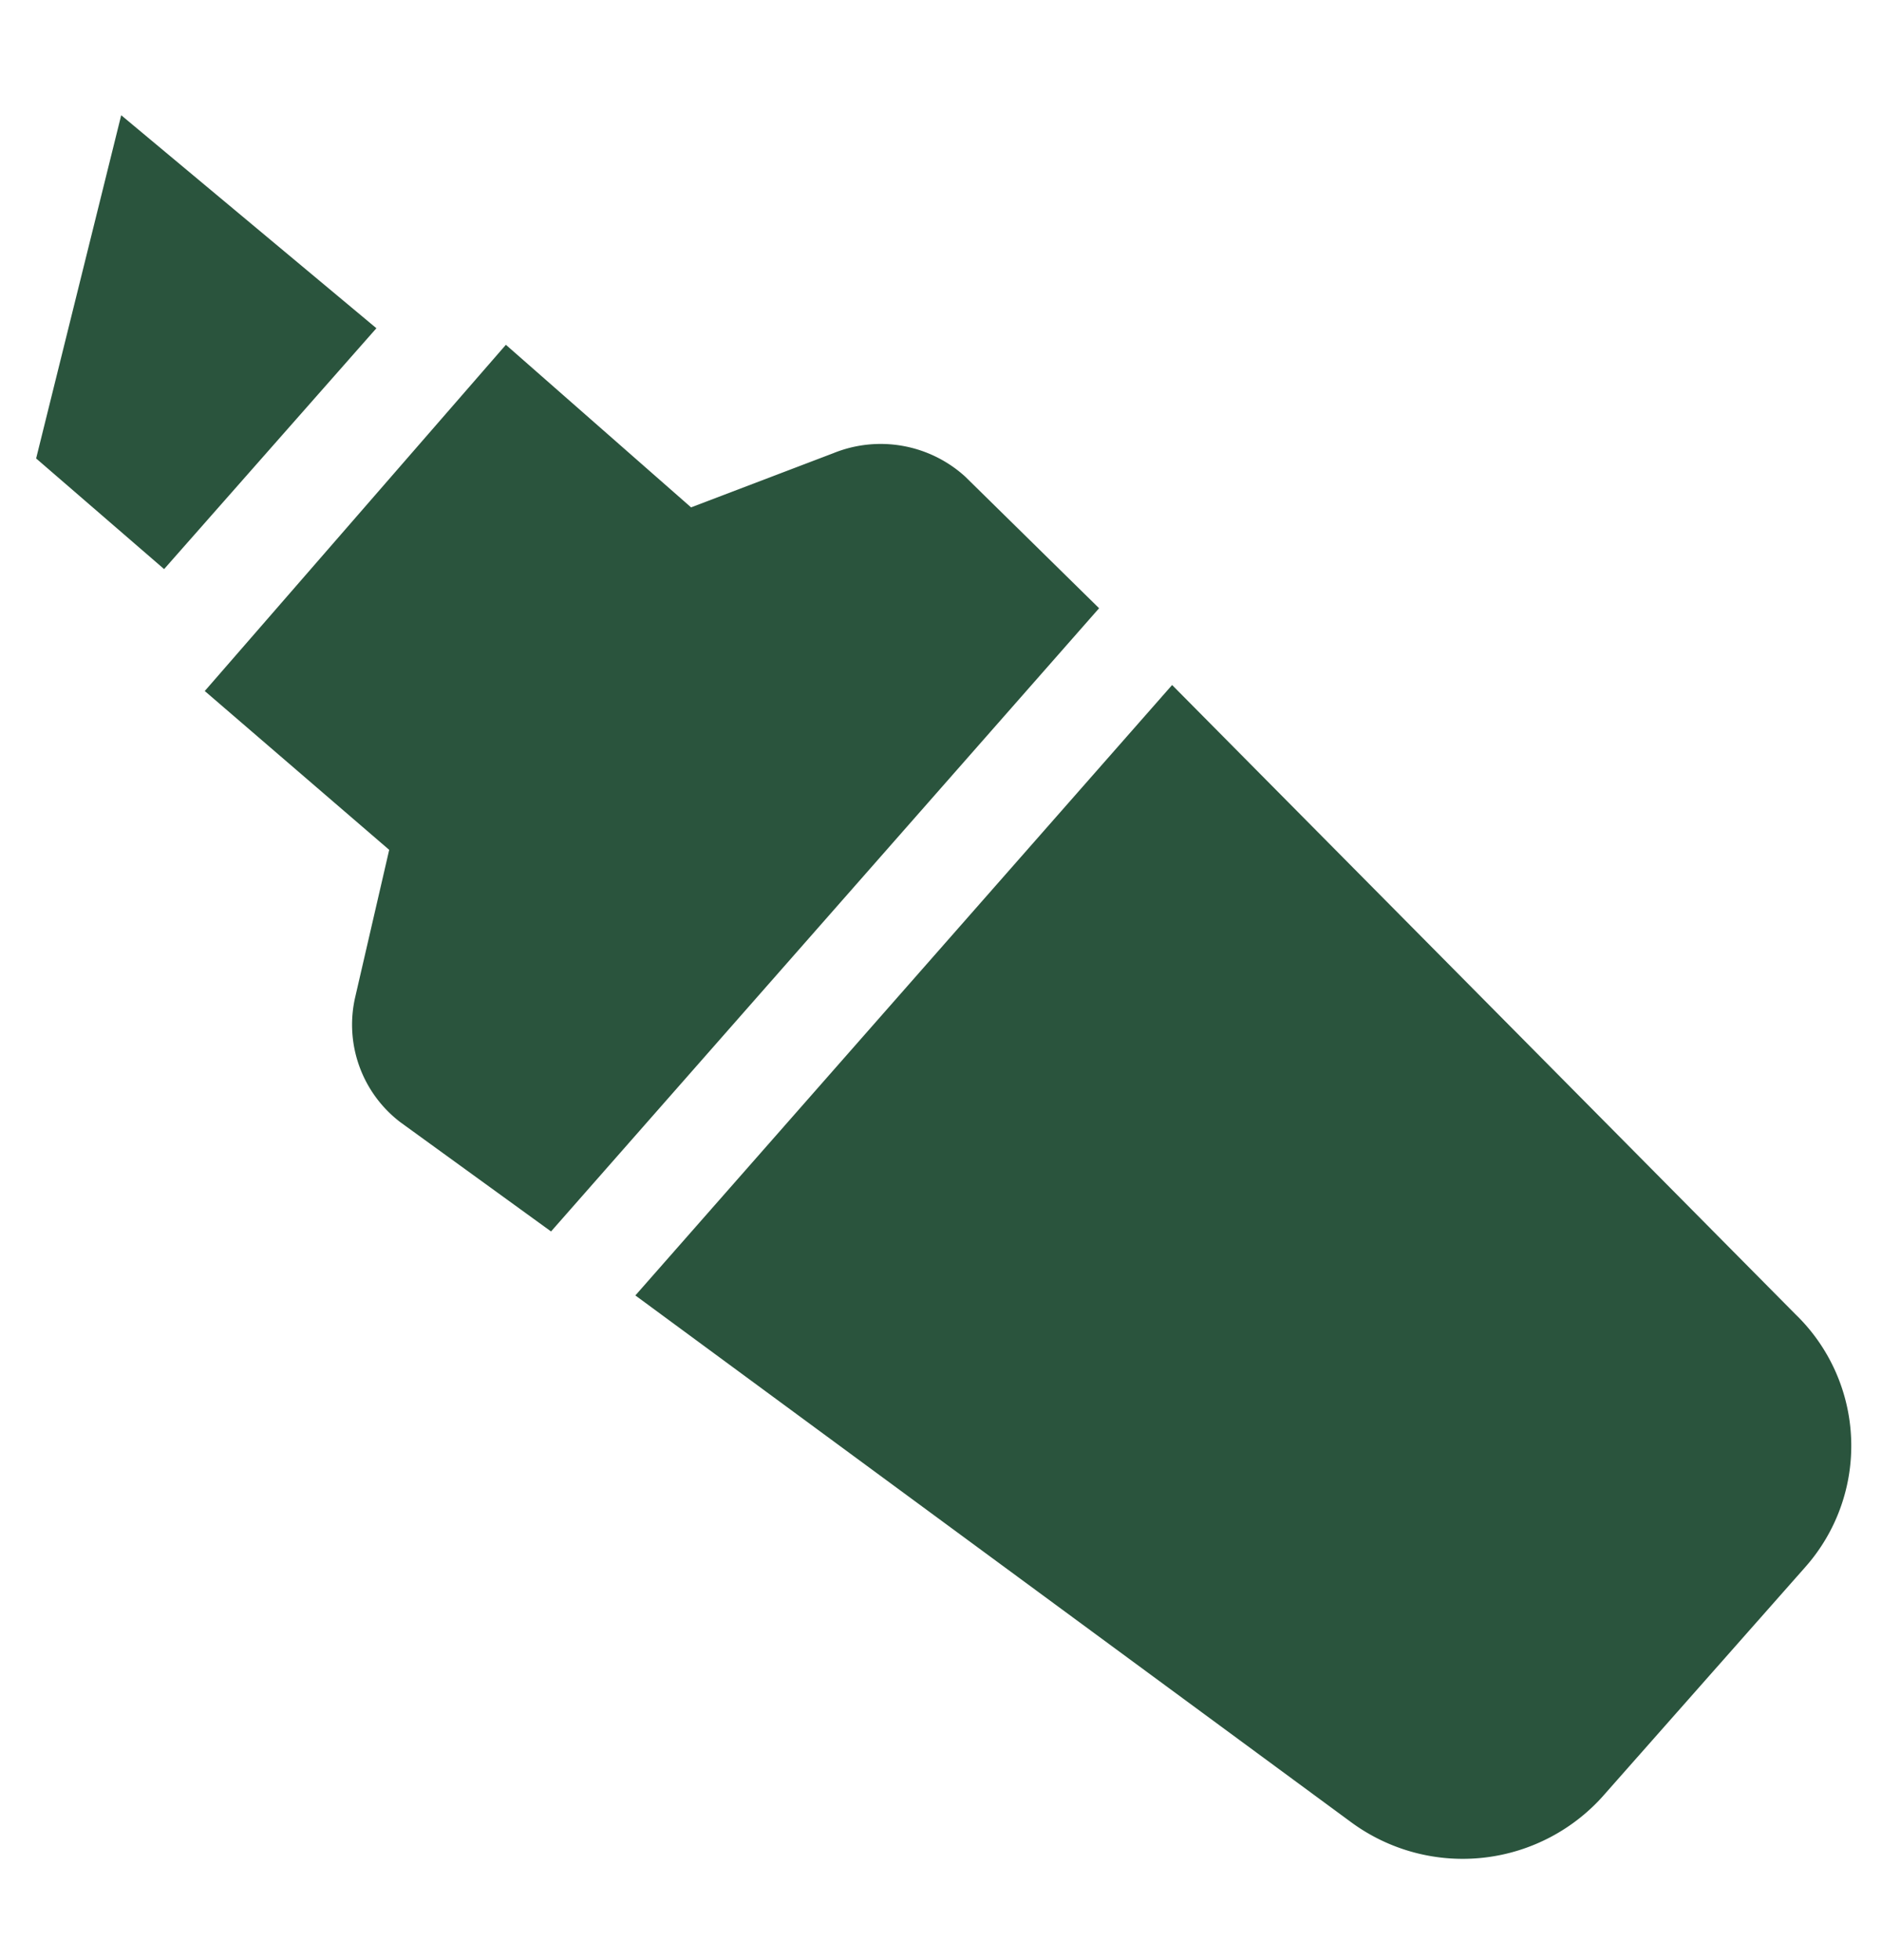 <svg id="Layer_1" data-name="Layer 1" xmlns="http://www.w3.org/2000/svg" height="25" width="24" viewBox="0 0 25 24">
    <title>Artboard 1</title>
    <g id="surface1">
        <path fill="#2a543d"
              d="M1.61.51.48,5.07,2.18,6.54,5,3.34Zm11.21,4.8A1.67,1.67,0,0,0,11.07,5l-1.89.72L6.72,3.56l-4,4.6,2.45,2.11-.45,1.95a1.63,1.63,0,0,0,.6,1.67l2,1.45,7.28-8.28ZM21.33,22.8l2.65-3a2.43,2.43,0,0,0-.13-3.36L15.57,8.08,8.44,16.19l9.51,7A2.5,2.5,0,0,0,21.33,22.8Z"/>
    </g>
</svg>